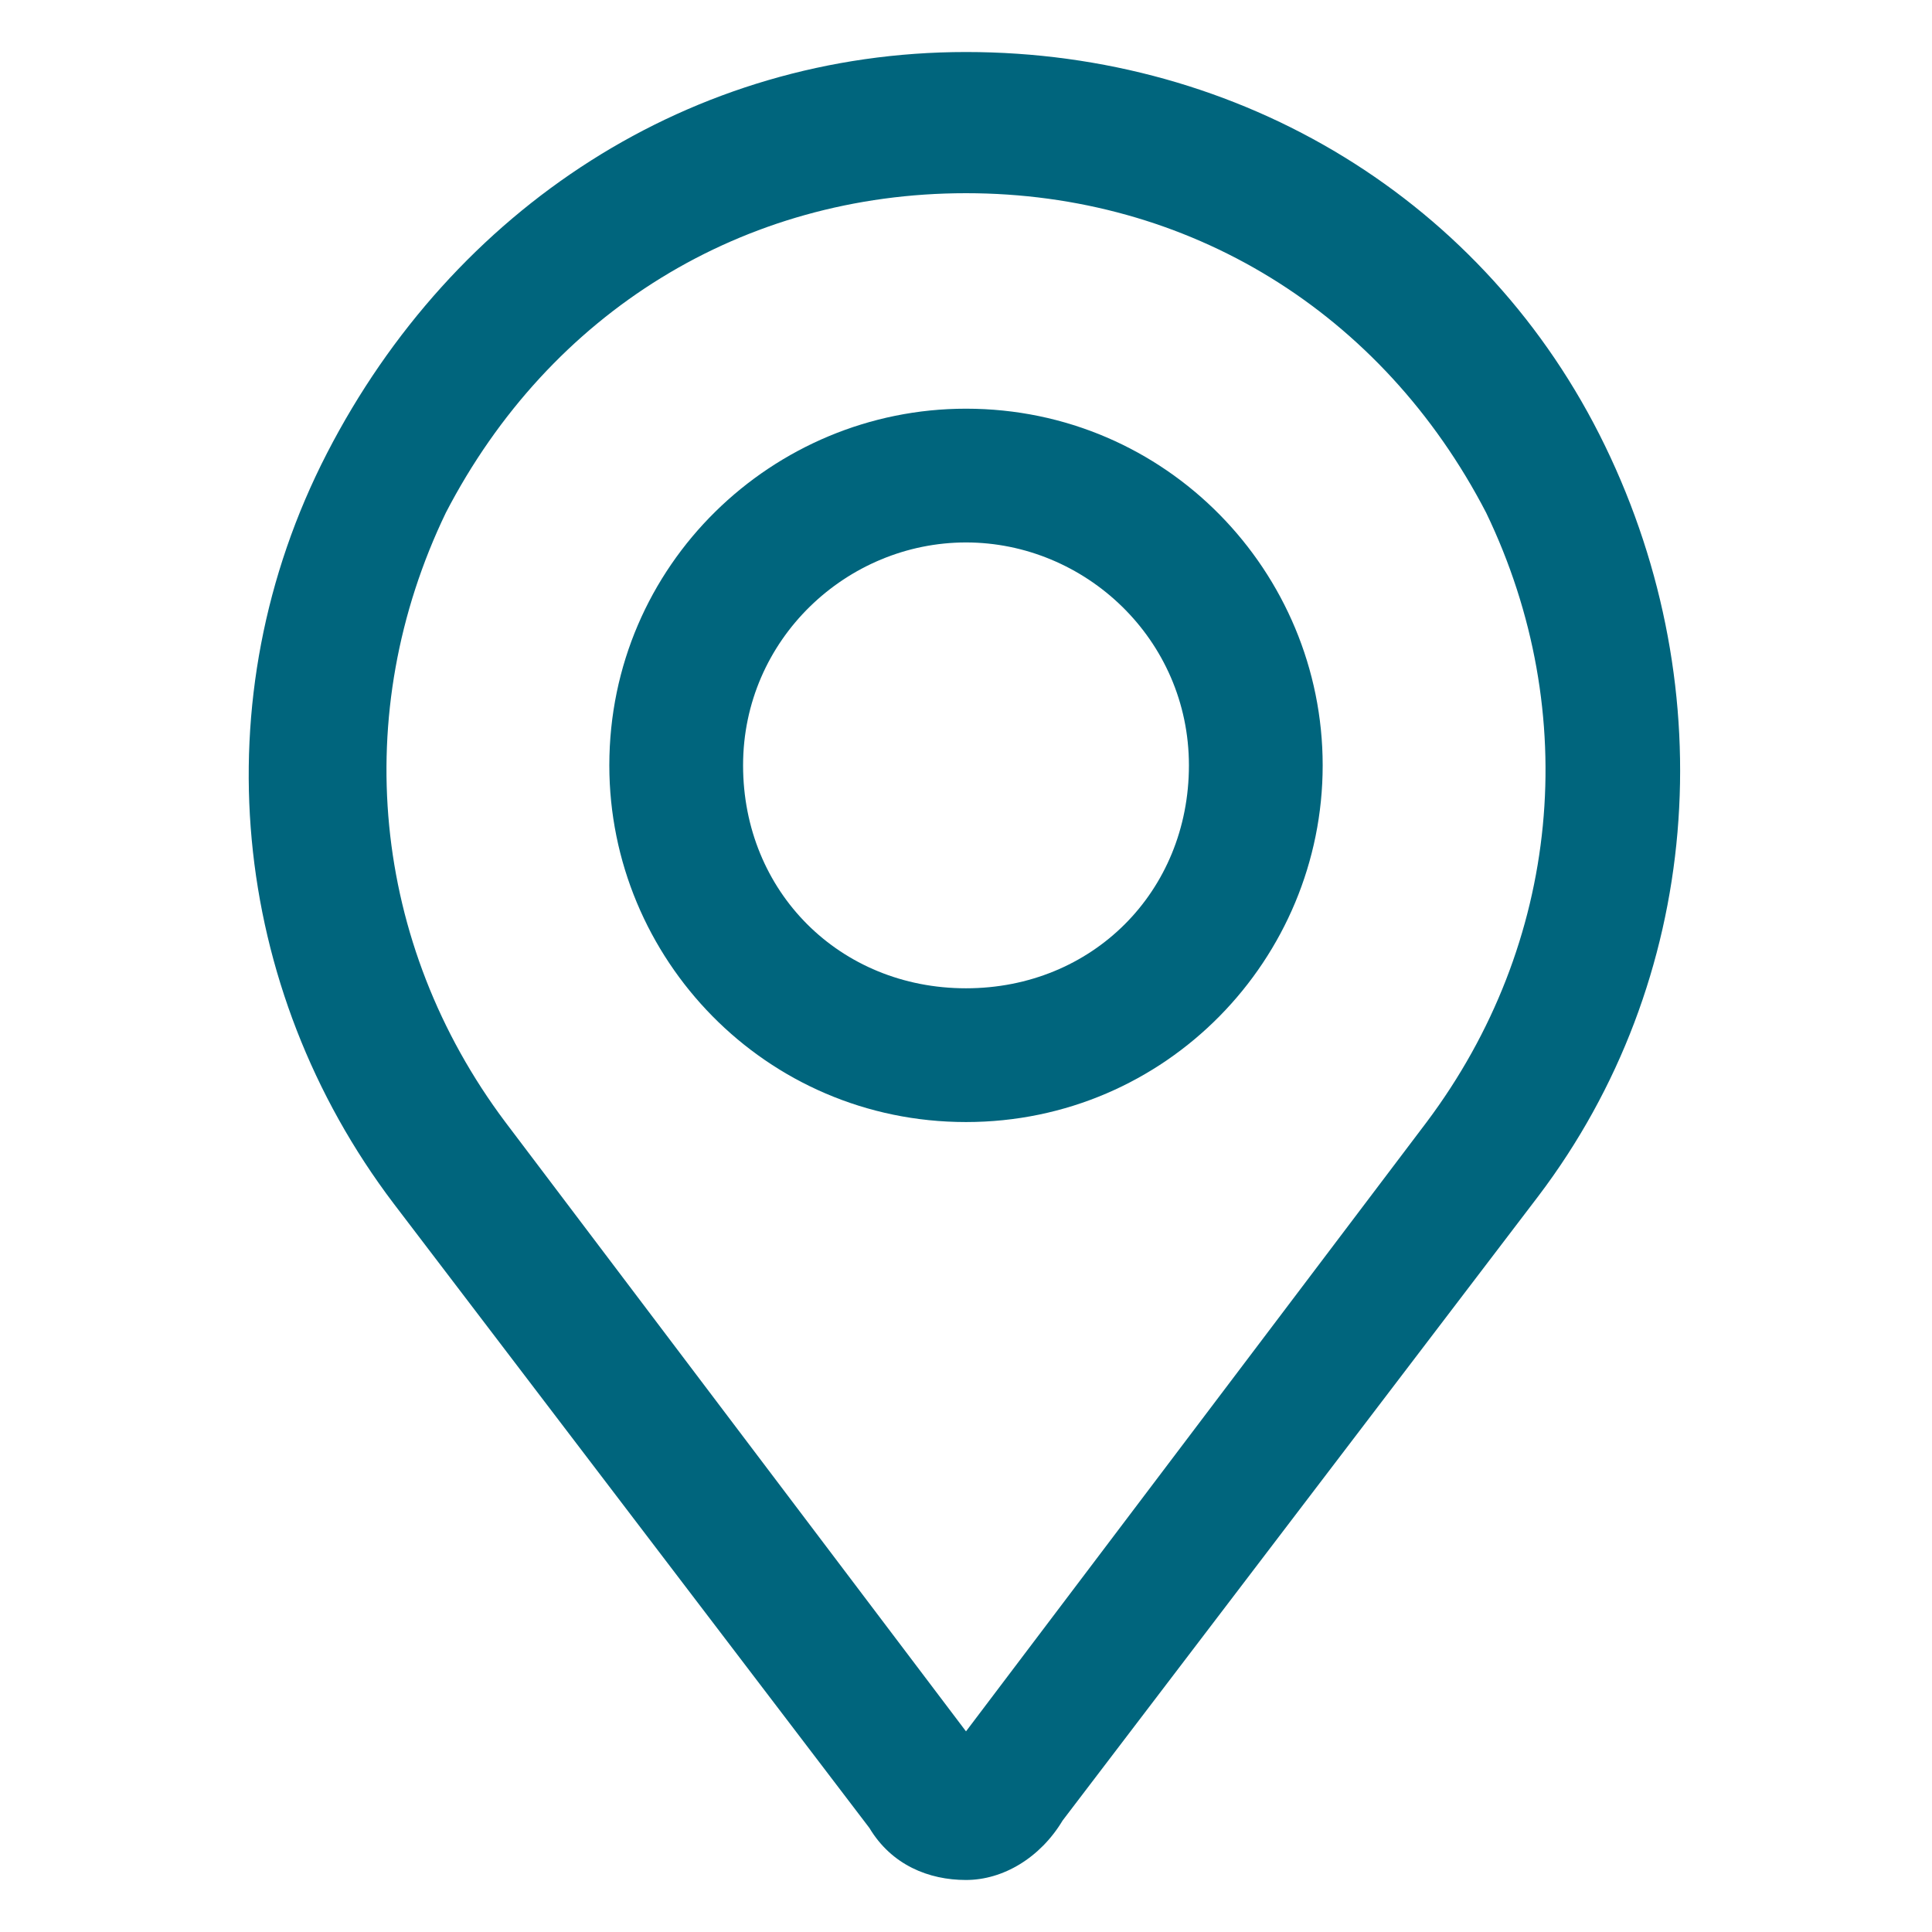 <?xml version="1.0" encoding="utf-8"?>
<!-- Generator: Adobe Illustrator 27.1.1, SVG Export Plug-In . SVG Version: 6.00 Build 0)  -->
<svg version="1.1" id="Capa_1" xmlns="http://www.w3.org/2000/svg" xmlns:xlink="http://www.w3.org/1999/xlink" x="0px" y="0px"
	 viewBox="0 0 26 26" style="enable-background:new 0 0 26 26;" xml:space="preserve">
<style type="text/css">
	.st0{fill:#00657D;}
</style>
<g>
	<g>
		<g>
			<path class="st0" d="M13,25.3c-0.5,0-1-0.2-1.3-0.7h0l-6.4-8.4C3.1,13.3,2.7,9.4,4.4,6.1S9.3,0.7,13,0.7s7,2,8.6,5.3
				s1.3,7.2-0.9,10.1l-6.4,8.4C14,25,13.5,25.3,13,25.3z M13.1,23.5L13.1,23.5L13.1,23.5z M13,2.6c-3,0-5.6,1.6-7,4.3
				C4.7,9.6,5,12.7,6.8,15.1l6.2,8.2l6.2-8.2c1.8-2.4,2.1-5.5,0.8-8.2C18.6,4.2,16,2.6,13,2.6z"/>
		</g>
		<g>
			<path class="st0" d="M13,15.1c-2.7,0-4.8-2.2-4.8-4.8c0-2.7,2.2-4.8,4.8-4.8c2.7,0,4.8,2.2,4.8,4.8C17.8,12.9,15.7,15.1,13,15.1z
				 M13,7.3c-1.6,0-3,1.3-3,3s1.3,3,3,3s3-1.3,3-3S14.6,7.3,13,7.3z"/>
		</g>
	</g>
</g>
</svg>
